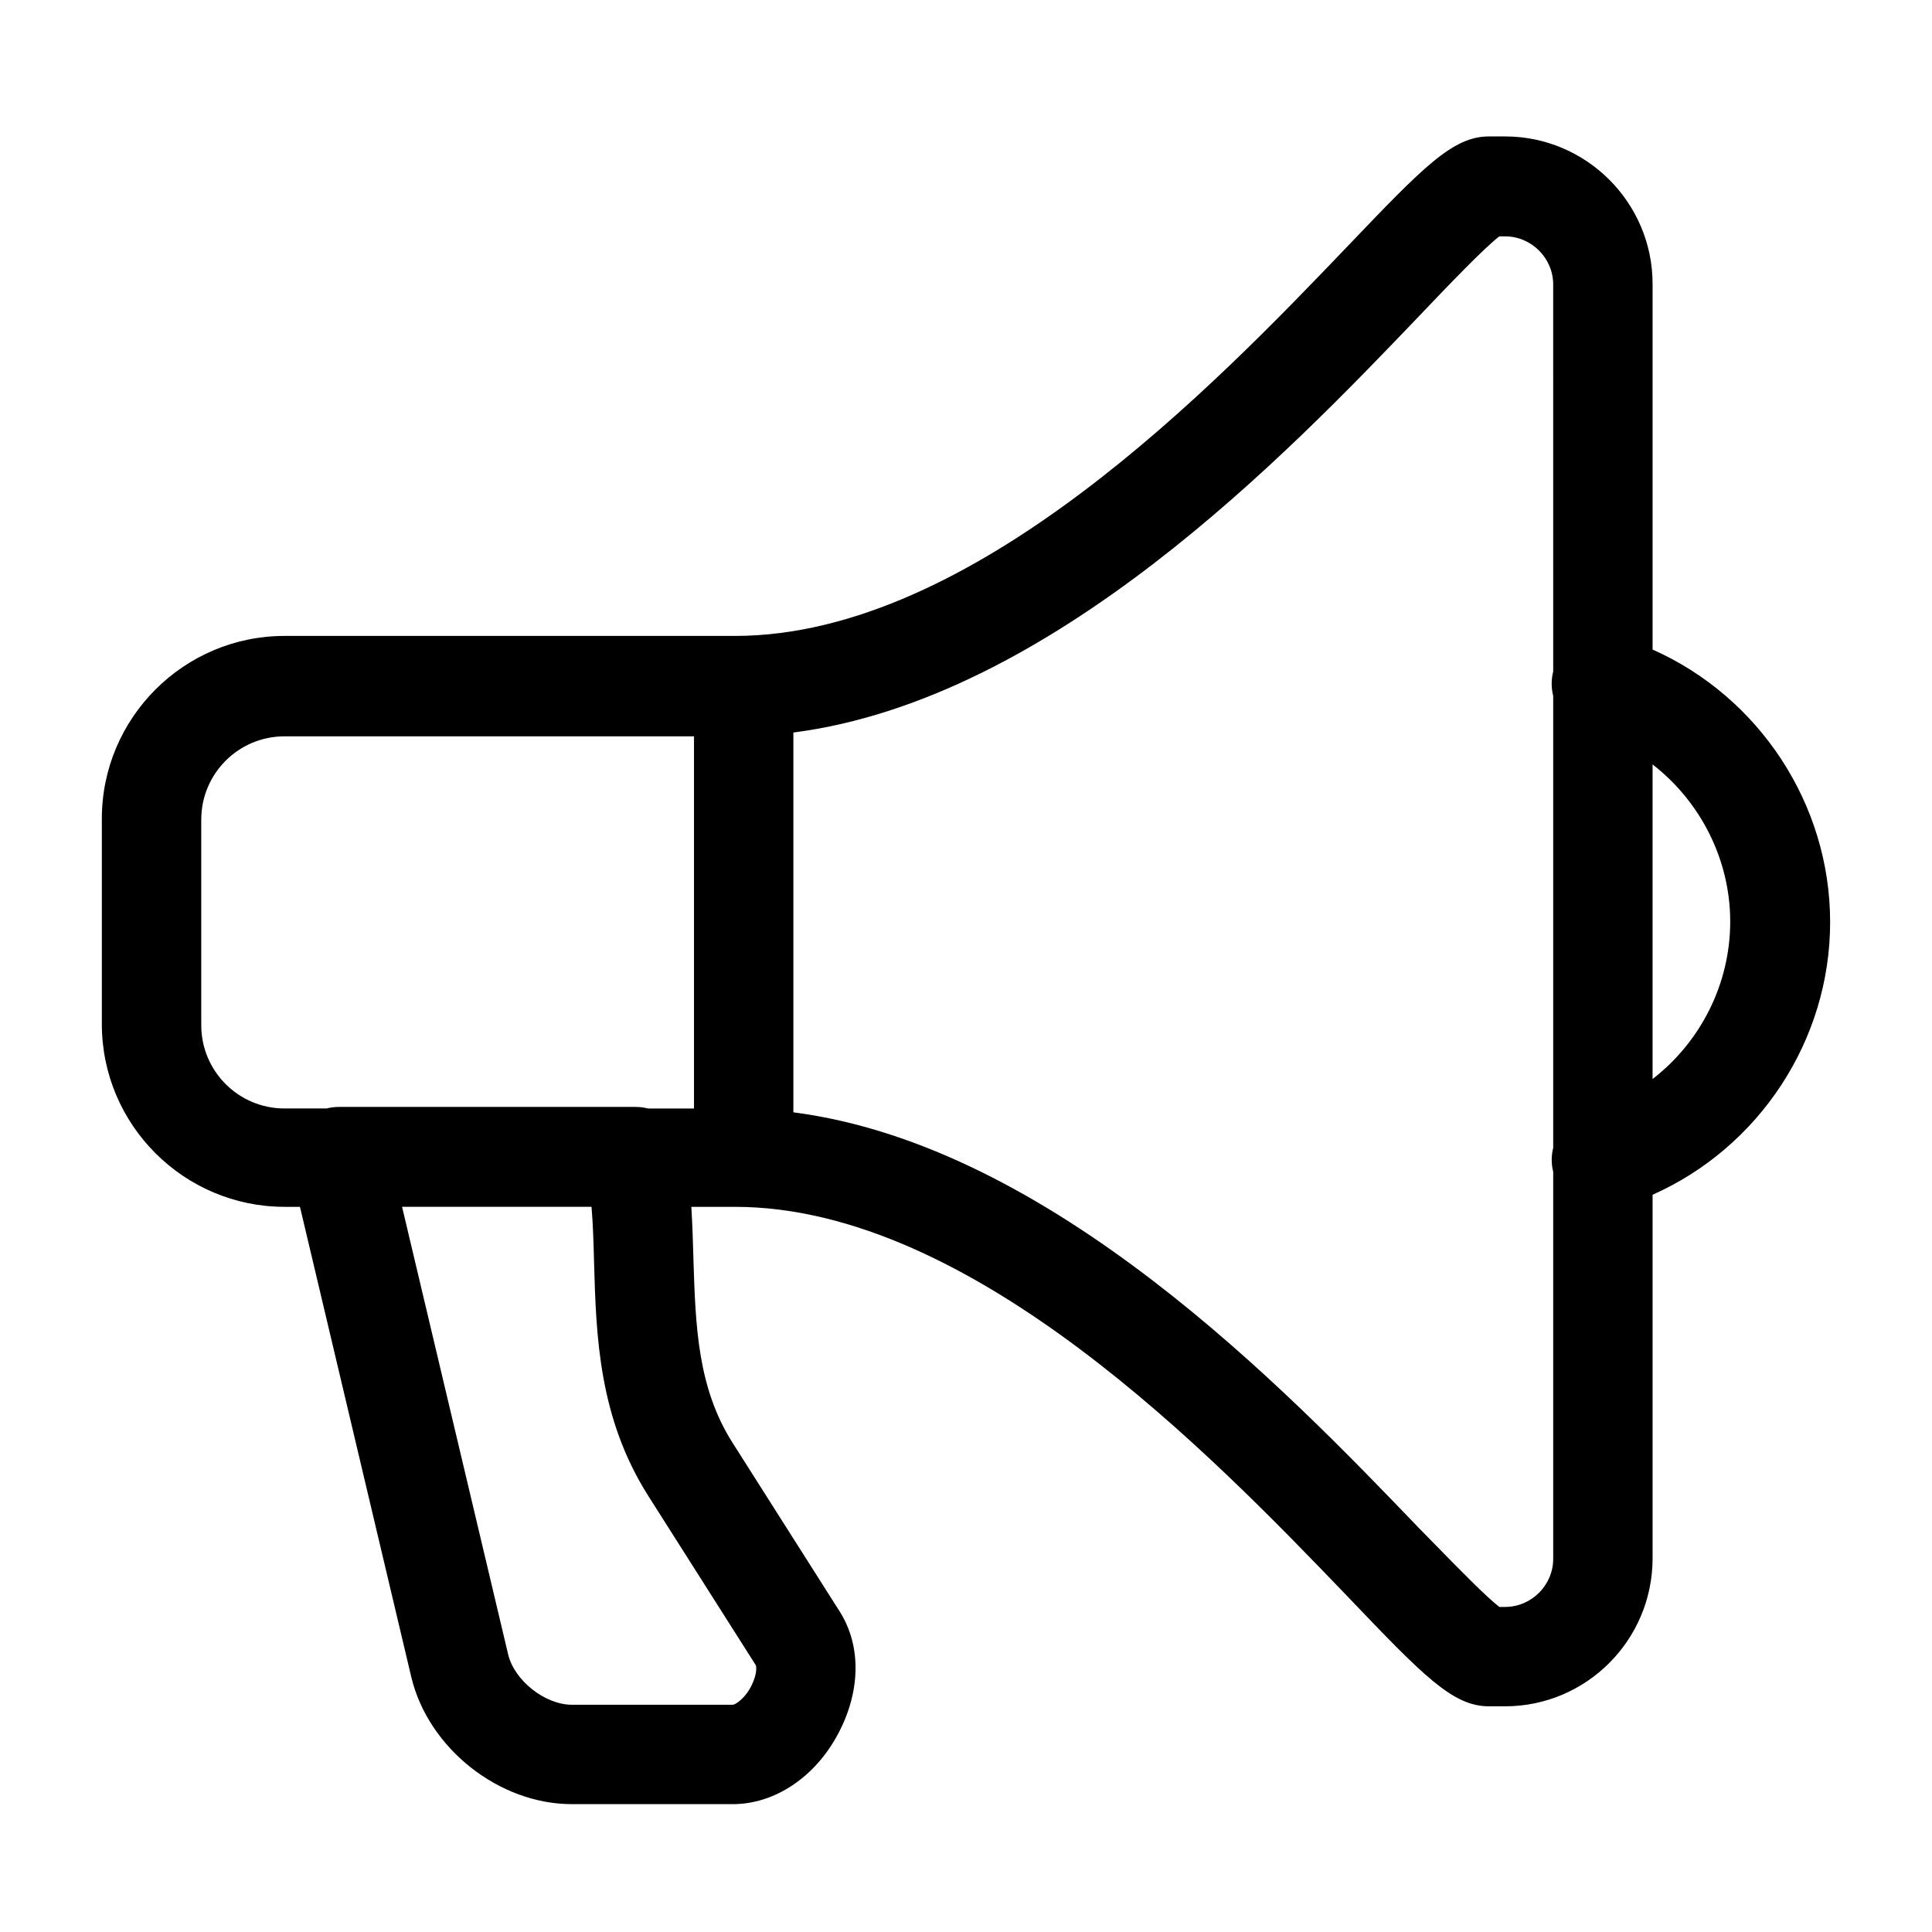 <?xml version="1.0" encoding="UTF-8"?>
<!-- Uploaded to: ICON Repo, www.svgrepo.com, Generator: ICON Repo Mixer Tools -->
<svg fill="#000000" width="800px" height="800px" version="1.1" viewBox="144 144 512 512" xmlns="http://www.w3.org/2000/svg">
 <path d="m538.61 596.19h4.25c21.535 0 39.094-17.559 39.094-39.234v-96.336c28.117-12.496 47.051-40.82 47.051-72.242 0-31.426-18.934-59.75-47.051-72.242v-96.891c0-21.535-17.559-39.09-39.094-39.09h-4.25c-9.602 0-17.285 7.953-37.723 29.352l-0.105 0.109c-34.453 35.965-98.582 102.91-162.03 102.91h-119.34c-26.746 0-48.422 21.809-48.422 48.422v54.453c0 26.75 21.812 48.422 48.422 48.422h4.082l29.523 124.69c4.527 18.793 23.184 33.605 42.523 33.605h42.66c10.973 0 21.672-6.996 27.844-18.516 6.039-11.25 6.312-23.457 0.414-32.648l-28.395-44.715c-9.191-14.543-9.738-30.863-10.289-48.285l-0.004-0.219c-0.133-4.555-0.262-9.199-0.559-13.91h11.539c63.055 0 126.93 66.41 161.61 102.47l0.52 0.543c20.438 21.398 28.121 29.355 37.723 29.355zm-237.85-132.37h-50.207l28.121 118.65c1.645 6.859 9.738 13.305 16.871 13.305h42.66c0.688 0 3.43-1.781 5.074-5.348 1.375-2.883 1.234-4.941 0.961-5.215l-28.395-44.715c-13.168-20.715-13.852-42.387-14.402-61.59-0.137-5.215-0.273-10.289-0.684-15.09zm14.965-26.062h12.191v-98.625h-108.5c-12.207 0-22.082 9.879-22.082 22.086v54.457c0 12.207 9.875 22.082 22.082 22.082h11.117c1.066-0.27 2.172-0.41 3.285-0.41h78.598c1.145 0 2.254 0.141 3.309 0.41zm239.89-115.82c-0.555 2.199-0.523 4.41 0 6.469v119.79c-0.508 2.023-0.543 4.191 0 6.344v102.56c0 6.992-5.762 12.754-12.758 12.754h-1.508c-3.434-2.633-10.402-9.754-17.316-16.82l-1.738-1.777-2.344-2.387-0.309-0.324c-34.773-36.18-96.984-100.91-165.39-109.77v-100.65c68.648-8.883 130.96-73.953 165.57-110.1l0.125-0.129c8.094-8.504 17.285-18.109 21.398-21.262h1.508c6.996 0 12.758 5.762 12.758 12.758zm26.336 108.01v-83.363c12.625 9.781 20.574 25.125 20.574 41.66 0 16.555-7.906 31.926-20.574 41.703z" fill-rule="evenodd"/>
</svg>